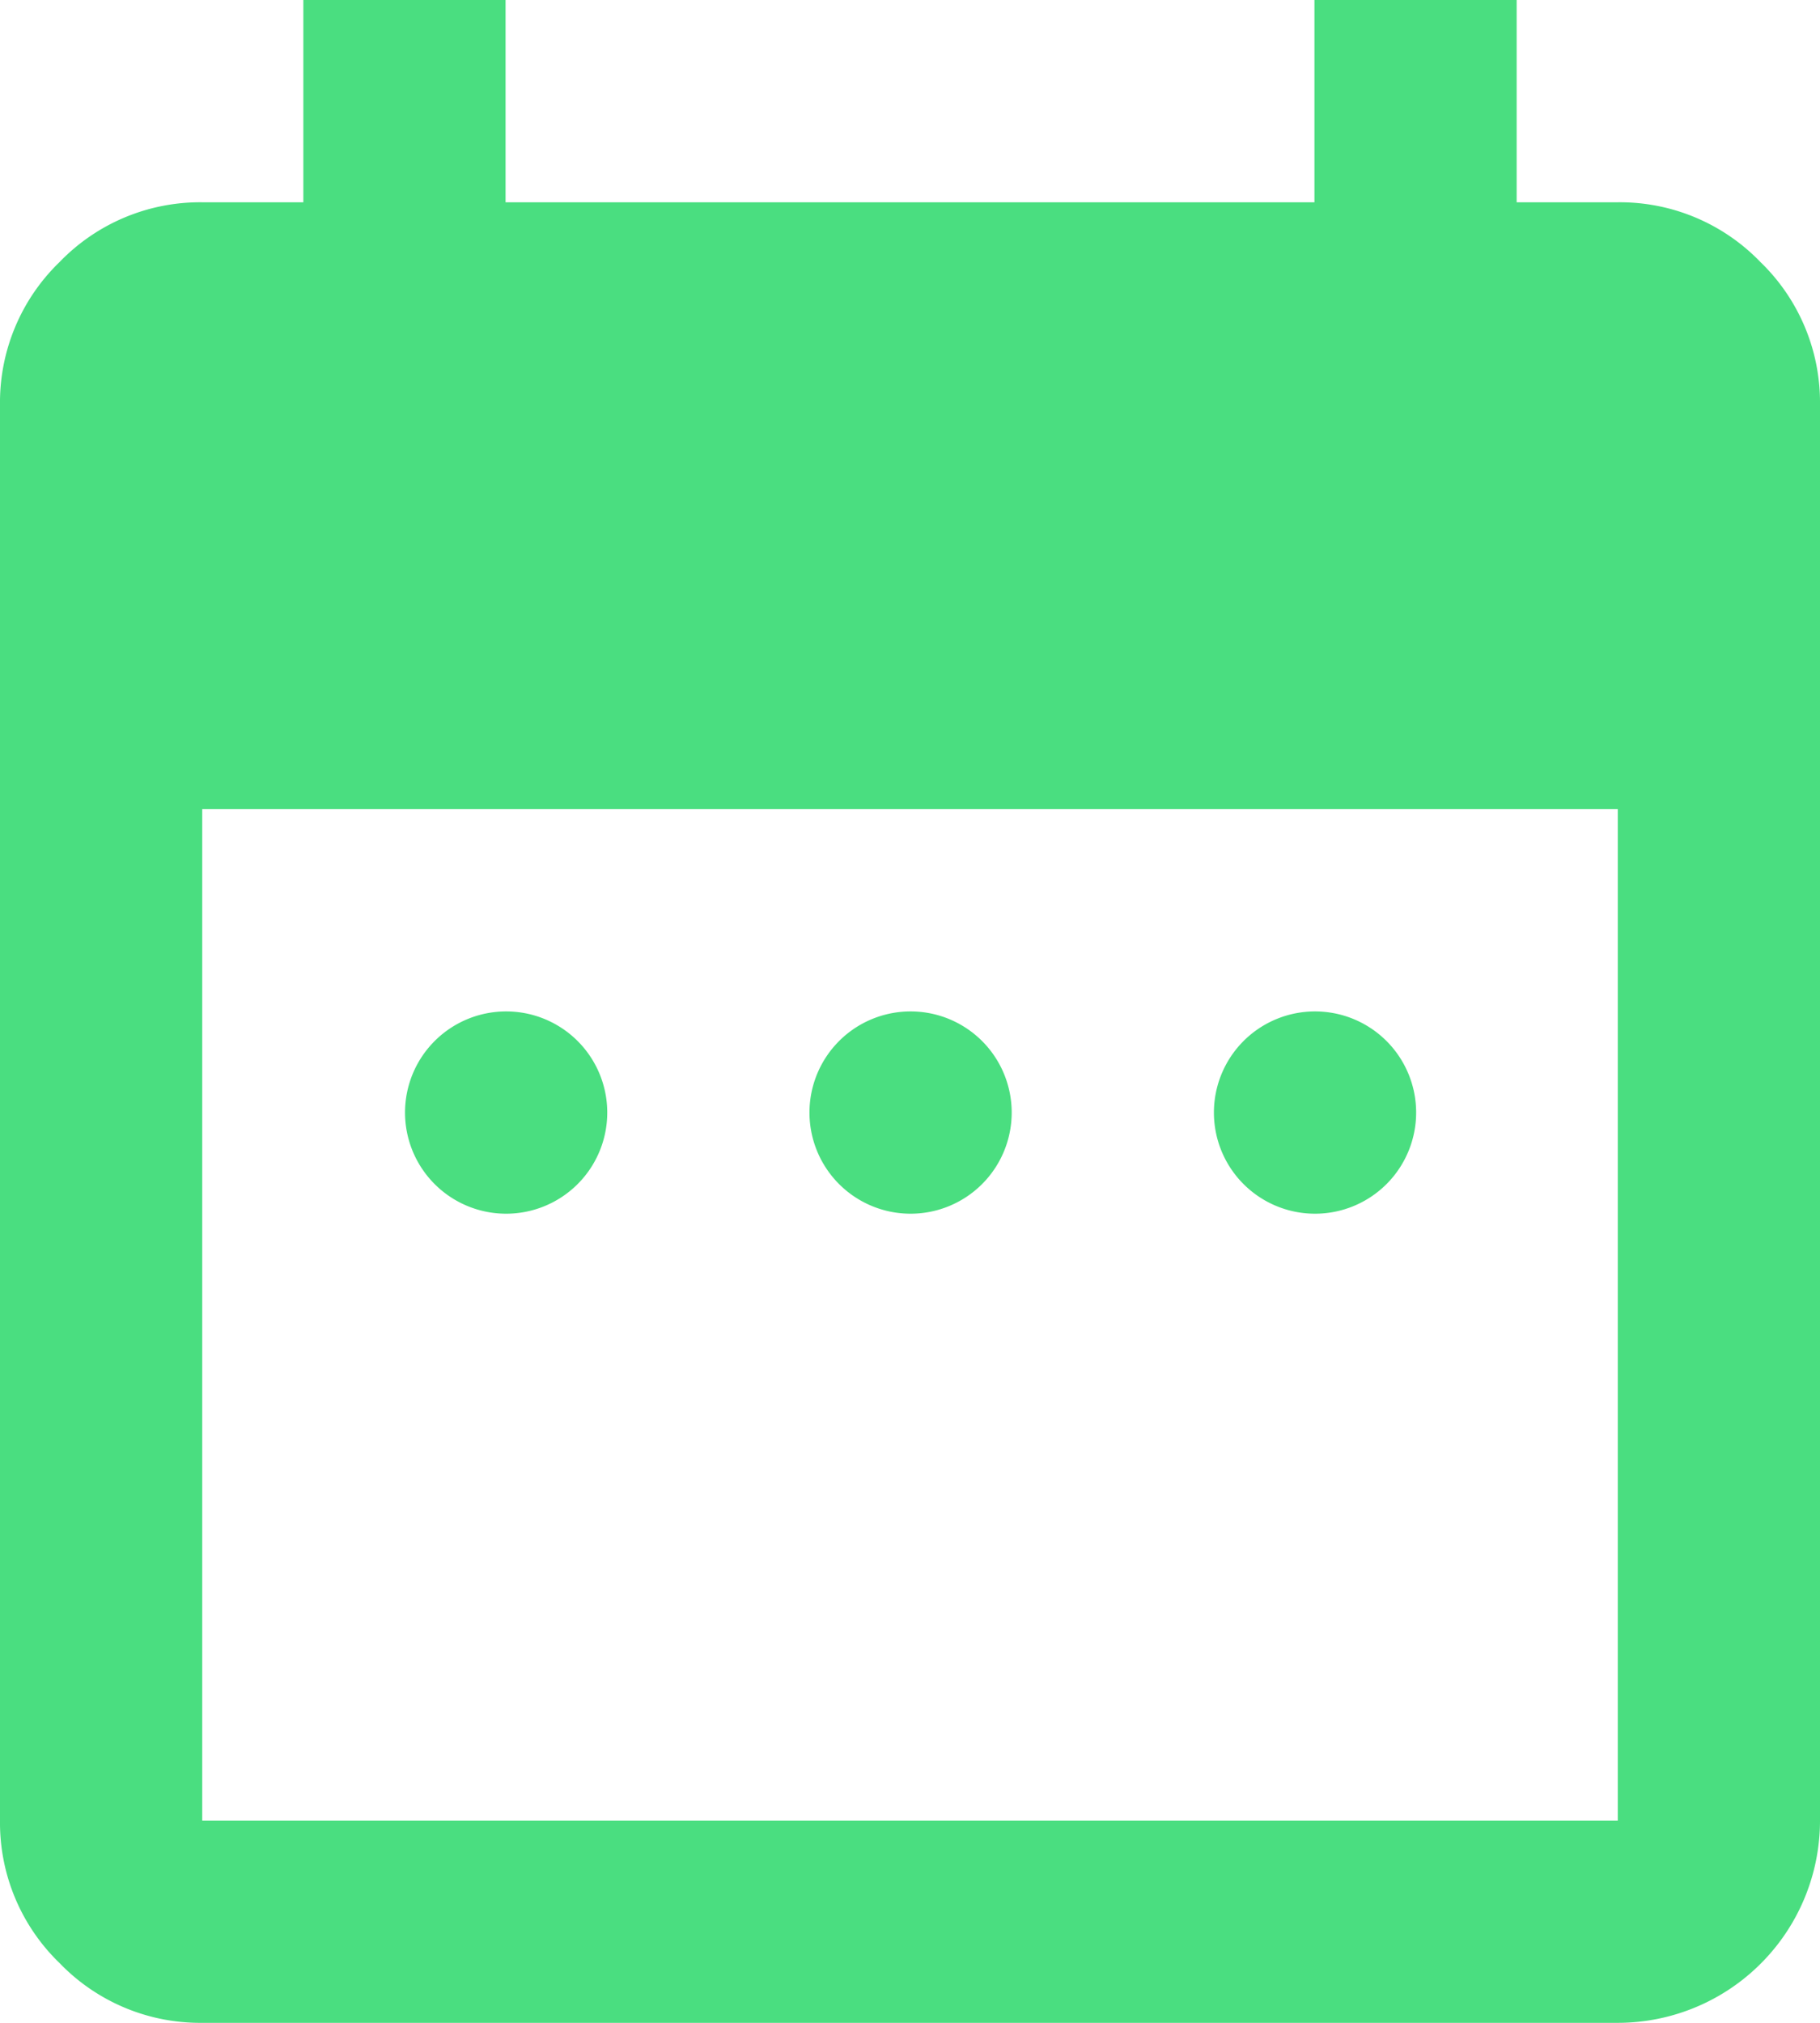 <svg id="Layer_1" data-name="Layer 1" xmlns="http://www.w3.org/2000/svg" viewBox="0 0 18 20"><defs><style>.cls-1{fill:#4ade80;}</style></defs><path class="cls-1" d="M5,12a1,1,0,1,1,.71-.29A1,1,0,0,1,5,12Zm4,0a1,1,0,1,1,.71-.29A1,1,0,0,1,9,12Zm4,0a1,1,0,1,1,.71-.29A1,1,0,0,1,13,12ZM2,20a1.93,1.93,0,0,1-1.41-.59A1.93,1.93,0,0,1,0,18V4A1.93,1.93,0,0,1,.59,2.59,1.93,1.93,0,0,1,2,2H3V0H5V2h8V0h2V2h1a1.93,1.93,0,0,1,1.41.59A1.93,1.93,0,0,1,18,4V18a2,2,0,0,1-2,2Zm0-2H16V8H2Z"/></svg>